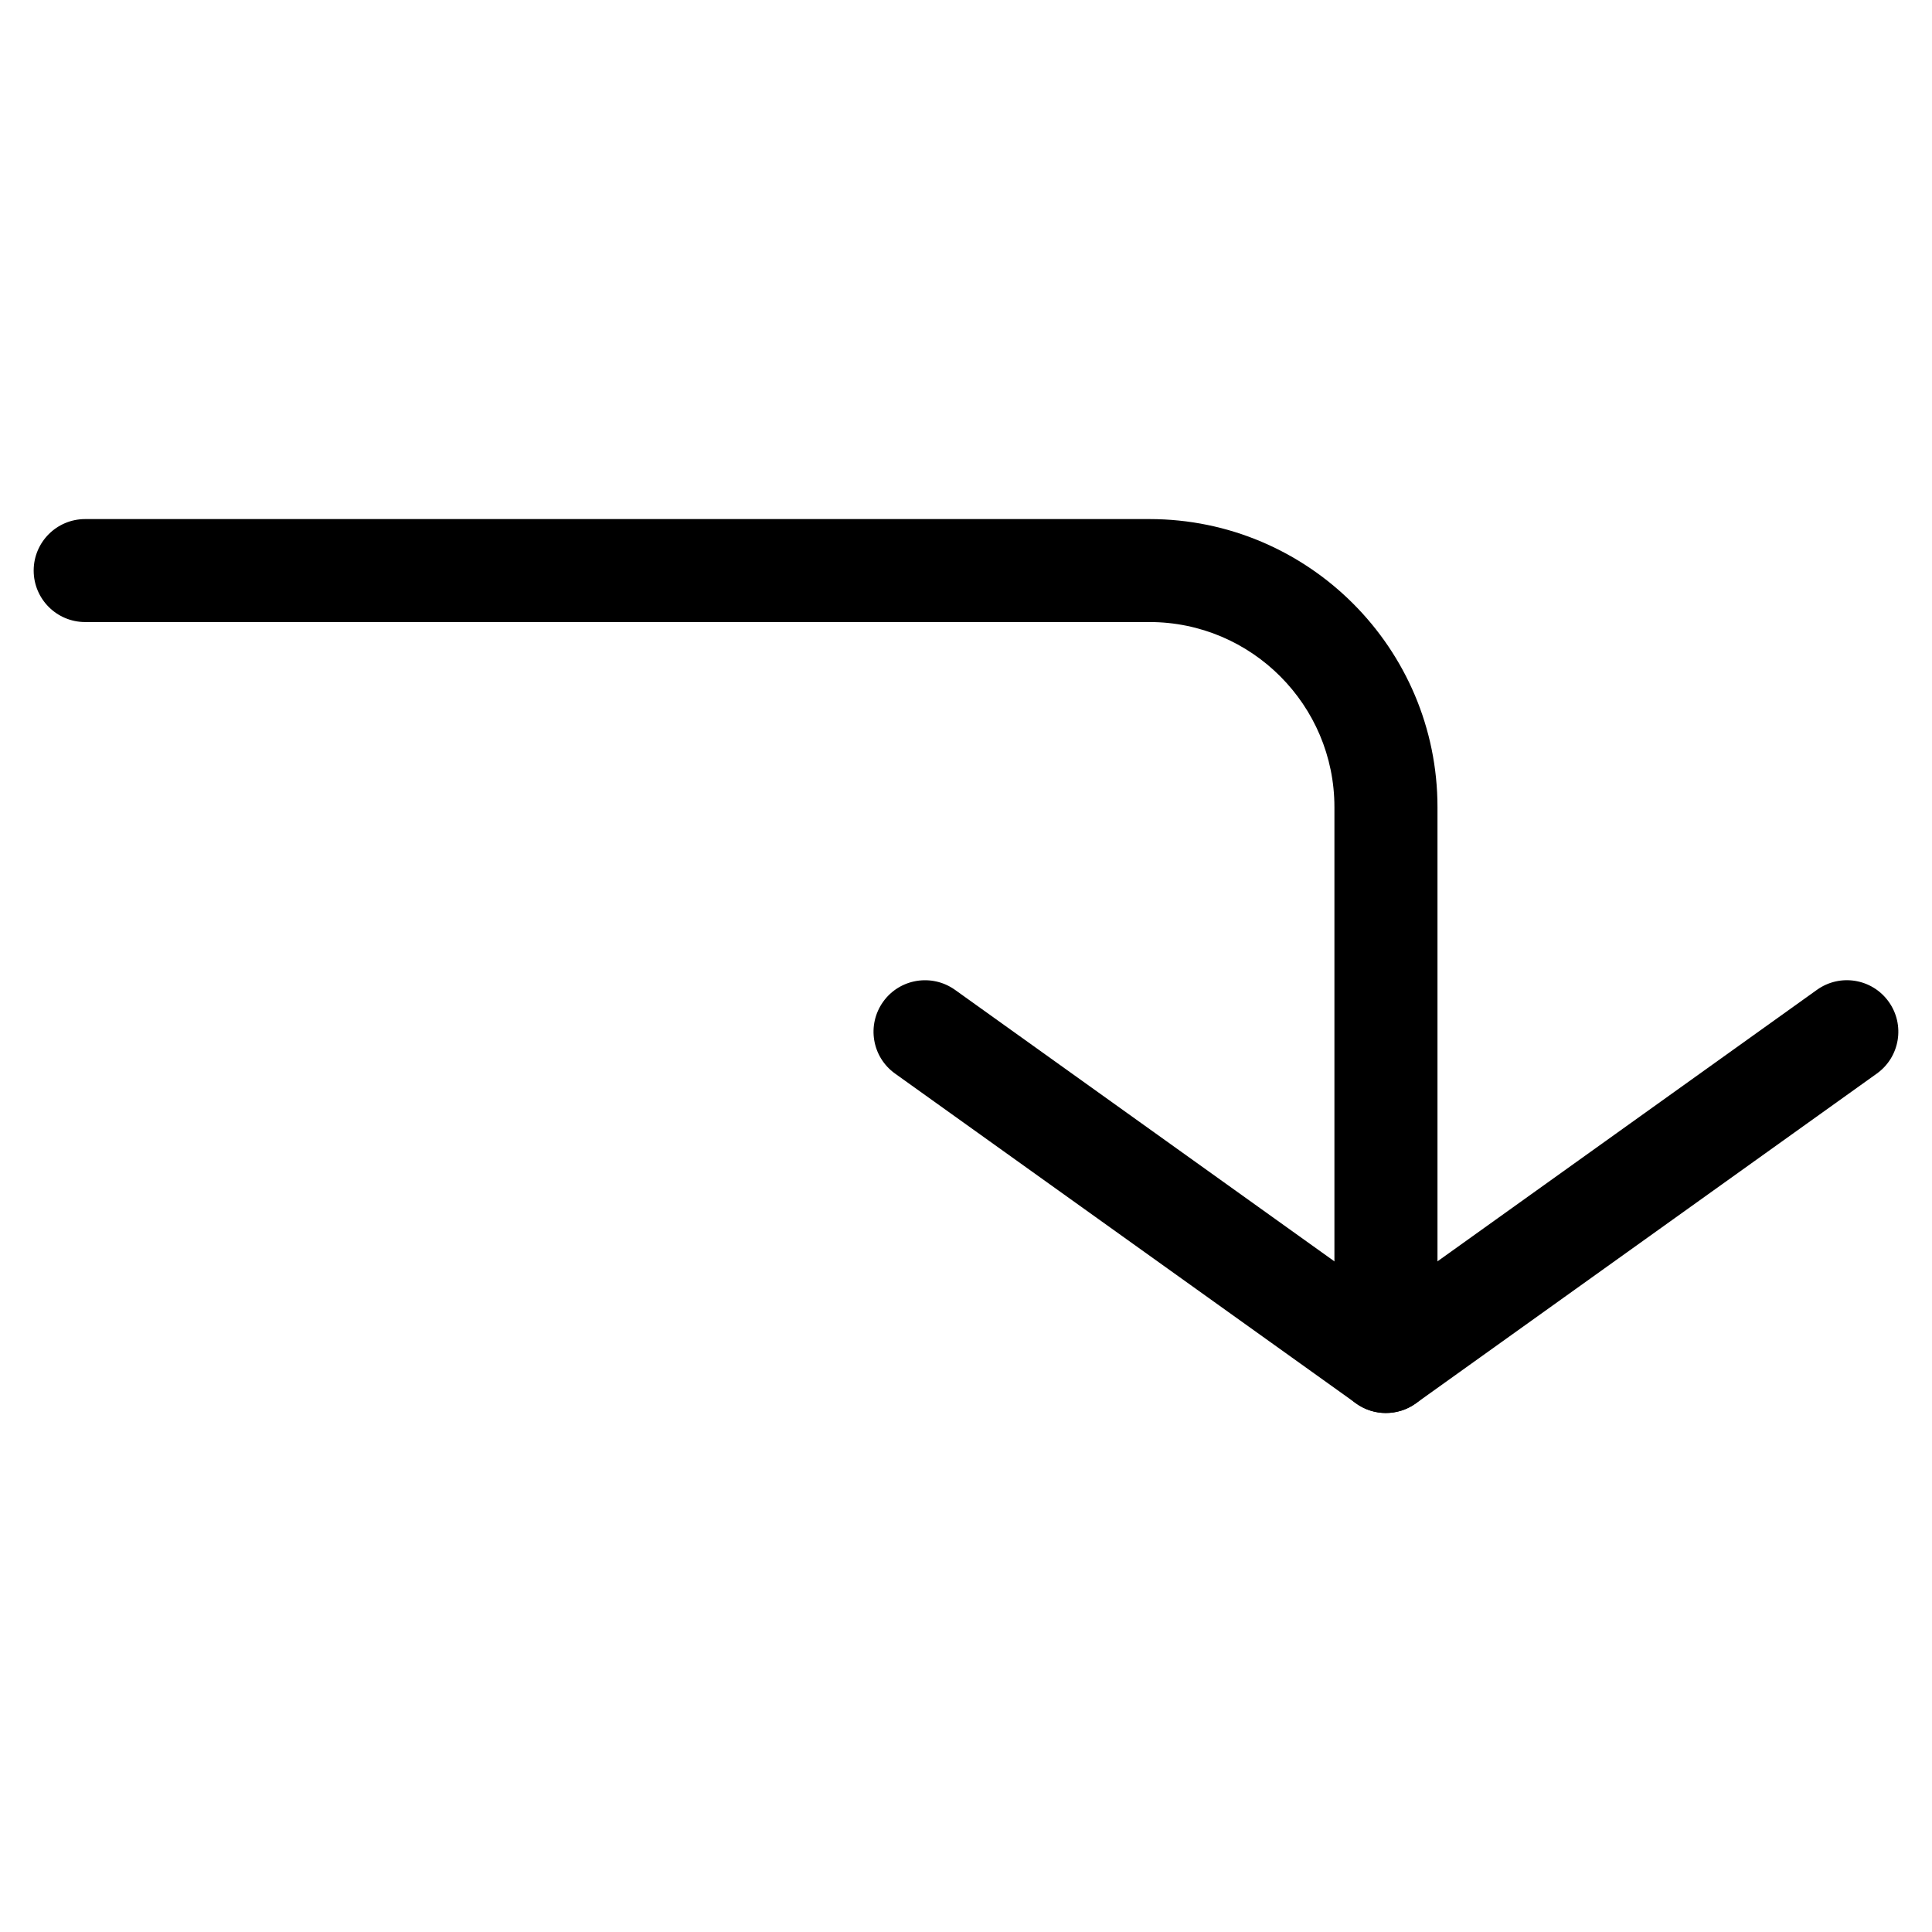 <?xml version="1.0" encoding="UTF-8"?>
<!-- Uploaded to: SVG Repo, www.svgrepo.com, Generator: SVG Repo Mixer Tools -->
<svg fill="#000000" width="800px" height="800px" version="1.1" viewBox="144 144 512 512" xmlns="http://www.w3.org/2000/svg">
 <g>
  <path d="m511.28 518.46c-2.793 0-5.562-0.859-7.934-2.562l-122.15-87.391c-6.129-4.387-7.535-12.891-3.148-19.039 4.387-6.129 12.91-7.516 19.039-3.148l114.2 81.723 114.22-81.723c6.129-4.387 14.633-2.981 19.02 3.148s2.981 14.652-3.148 19.039l-122.15 87.391c-2.394 1.703-5.144 2.562-7.938 2.562z"/>
  <path d="m511.28 518.46c-7.535 0-13.645-6.109-13.645-13.645v-146.93c0-27.039-21.98-49.039-49.016-49.039l-282.05 0.004c-7.535 0-13.645-6.109-13.645-13.645 0-7.535 6.109-13.645 13.645-13.645h282.05c42.09 0 76.328 34.238 76.328 76.328v146.9c-0.023 7.555-6.133 13.664-13.668 13.664z"/>
 </g>
</svg>
